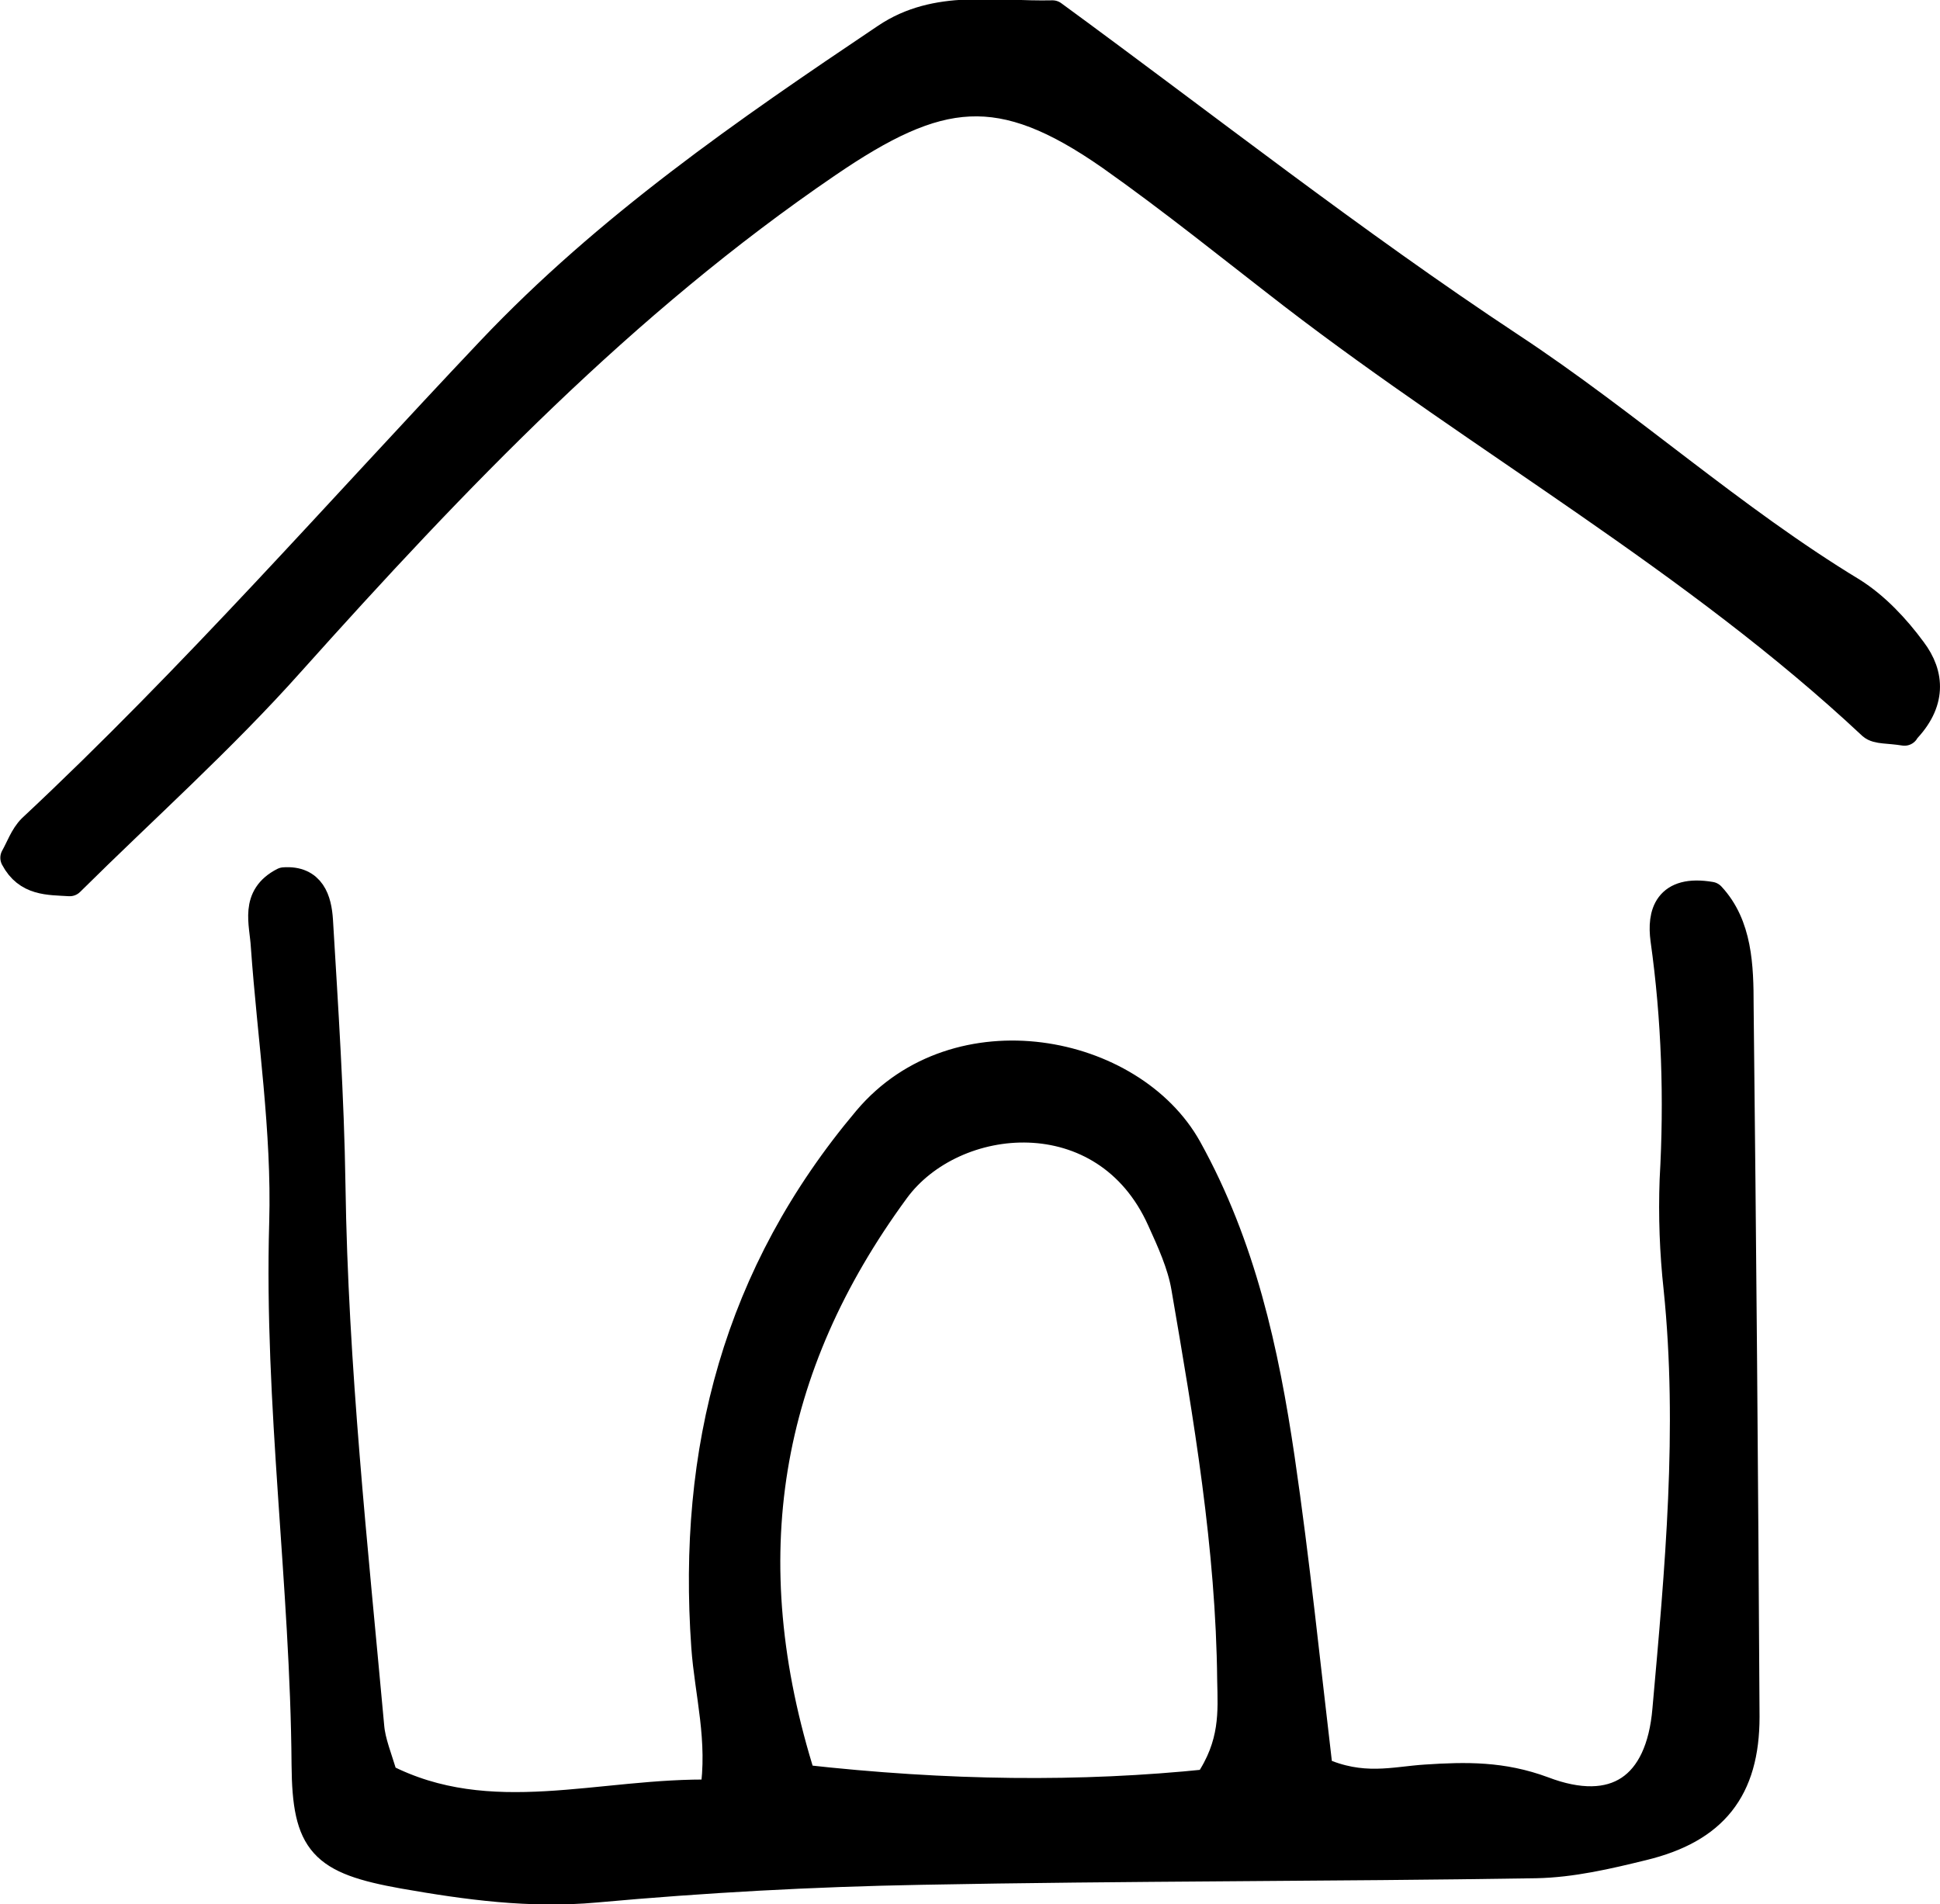 <?xml version="1.0" encoding="UTF-8"?>
<svg id="b" data-name="レイヤー 2" xmlns="http://www.w3.org/2000/svg" width="29.51" height="28.97" viewBox="0 0 29.51 28.97">
  <defs>
    <style>
      .d {
        stroke: #000;
        stroke-linecap: round;
        stroke-linejoin: round;
        stroke-width: .45px;
      }
    </style>
  </defs>
  <g id="c" data-name="レイヤー 1">
    <g>
      <path class="d" d="M20.06,26.95c.66.3,1.15.15,1.63.12.61-.04,1.16-.05,1.78.18,1.1.42,1.79-.05,1.89-1.24.19-2.13.39-4.27.17-6.41-.06-.55-.08-1.1-.06-1.65.07-1.23.03-2.45-.14-3.66-.05-.38.04-.76.69-.65.41.44.43,1.06.43,1.66.04,3.61.07,7.21.09,10.82,0,1.1-.48,1.7-1.55,1.96-.53.13-1.08.26-1.63.27-3.12.05-6.24.04-9.35.1-1.65.03-3.3.12-4.95.27-1,.09-1.95-.04-2.92-.21-1.23-.22-1.47-.47-1.48-1.66-.02-2.75-.42-5.49-.34-8.25.04-1.4-.18-2.8-.28-4.21-.02-.35-.17-.74.28-.97.41-.03.5.28.52.58.08,1.34.17,2.69.19,4.03.04,2.76.34,5.5.59,8.24.02.24.12.47.21.78,1.63.84,3.31.21,5.04.25.13-.83-.08-1.54-.13-2.25-.21-2.98.48-5.66,2.46-8.01,1.36-1.61,4.01-1.09,4.86.44.82,1.48,1.17,3.08,1.41,4.71.23,1.57.39,3.14.58,4.75ZM12.19,27.07c2.22.25,4.26.27,6.19.07.41-.6.37-1.1.36-1.58-.02-2.02-.36-4-.7-5.98-.06-.35-.22-.7-.37-1.03-.85-1.89-3.17-1.67-4.06-.45-1.97,2.69-2.49,5.6-1.42,8.97Z"/>
      <path class="d" d="M28.97,11.12c-.25-.04-.41-.02-.49-.09-2.69-2.52-5.91-4.32-8.81-6.55-.92-.71-1.82-1.44-2.77-2.11-1.69-1.18-2.62-1.05-4.32.11-3.11,2.12-5.67,4.8-8.16,7.58-1.05,1.18-2.24,2.24-3.36,3.35-.32-.02-.64,0-.83-.36.08-.14.14-.32.26-.44,2.46-2.3,4.67-4.83,6.98-7.27,1.78-1.88,3.88-3.33,6.01-4.76.77-.52,1.65-.33,2.53-.35,2.31,1.69,4.57,3.47,6.96,5.05,1.79,1.18,3.37,2.62,5.2,3.73.35.22.66.55.91.89.28.37.3.79-.11,1.21Z"/>
    </g>
  </g>
</svg>
